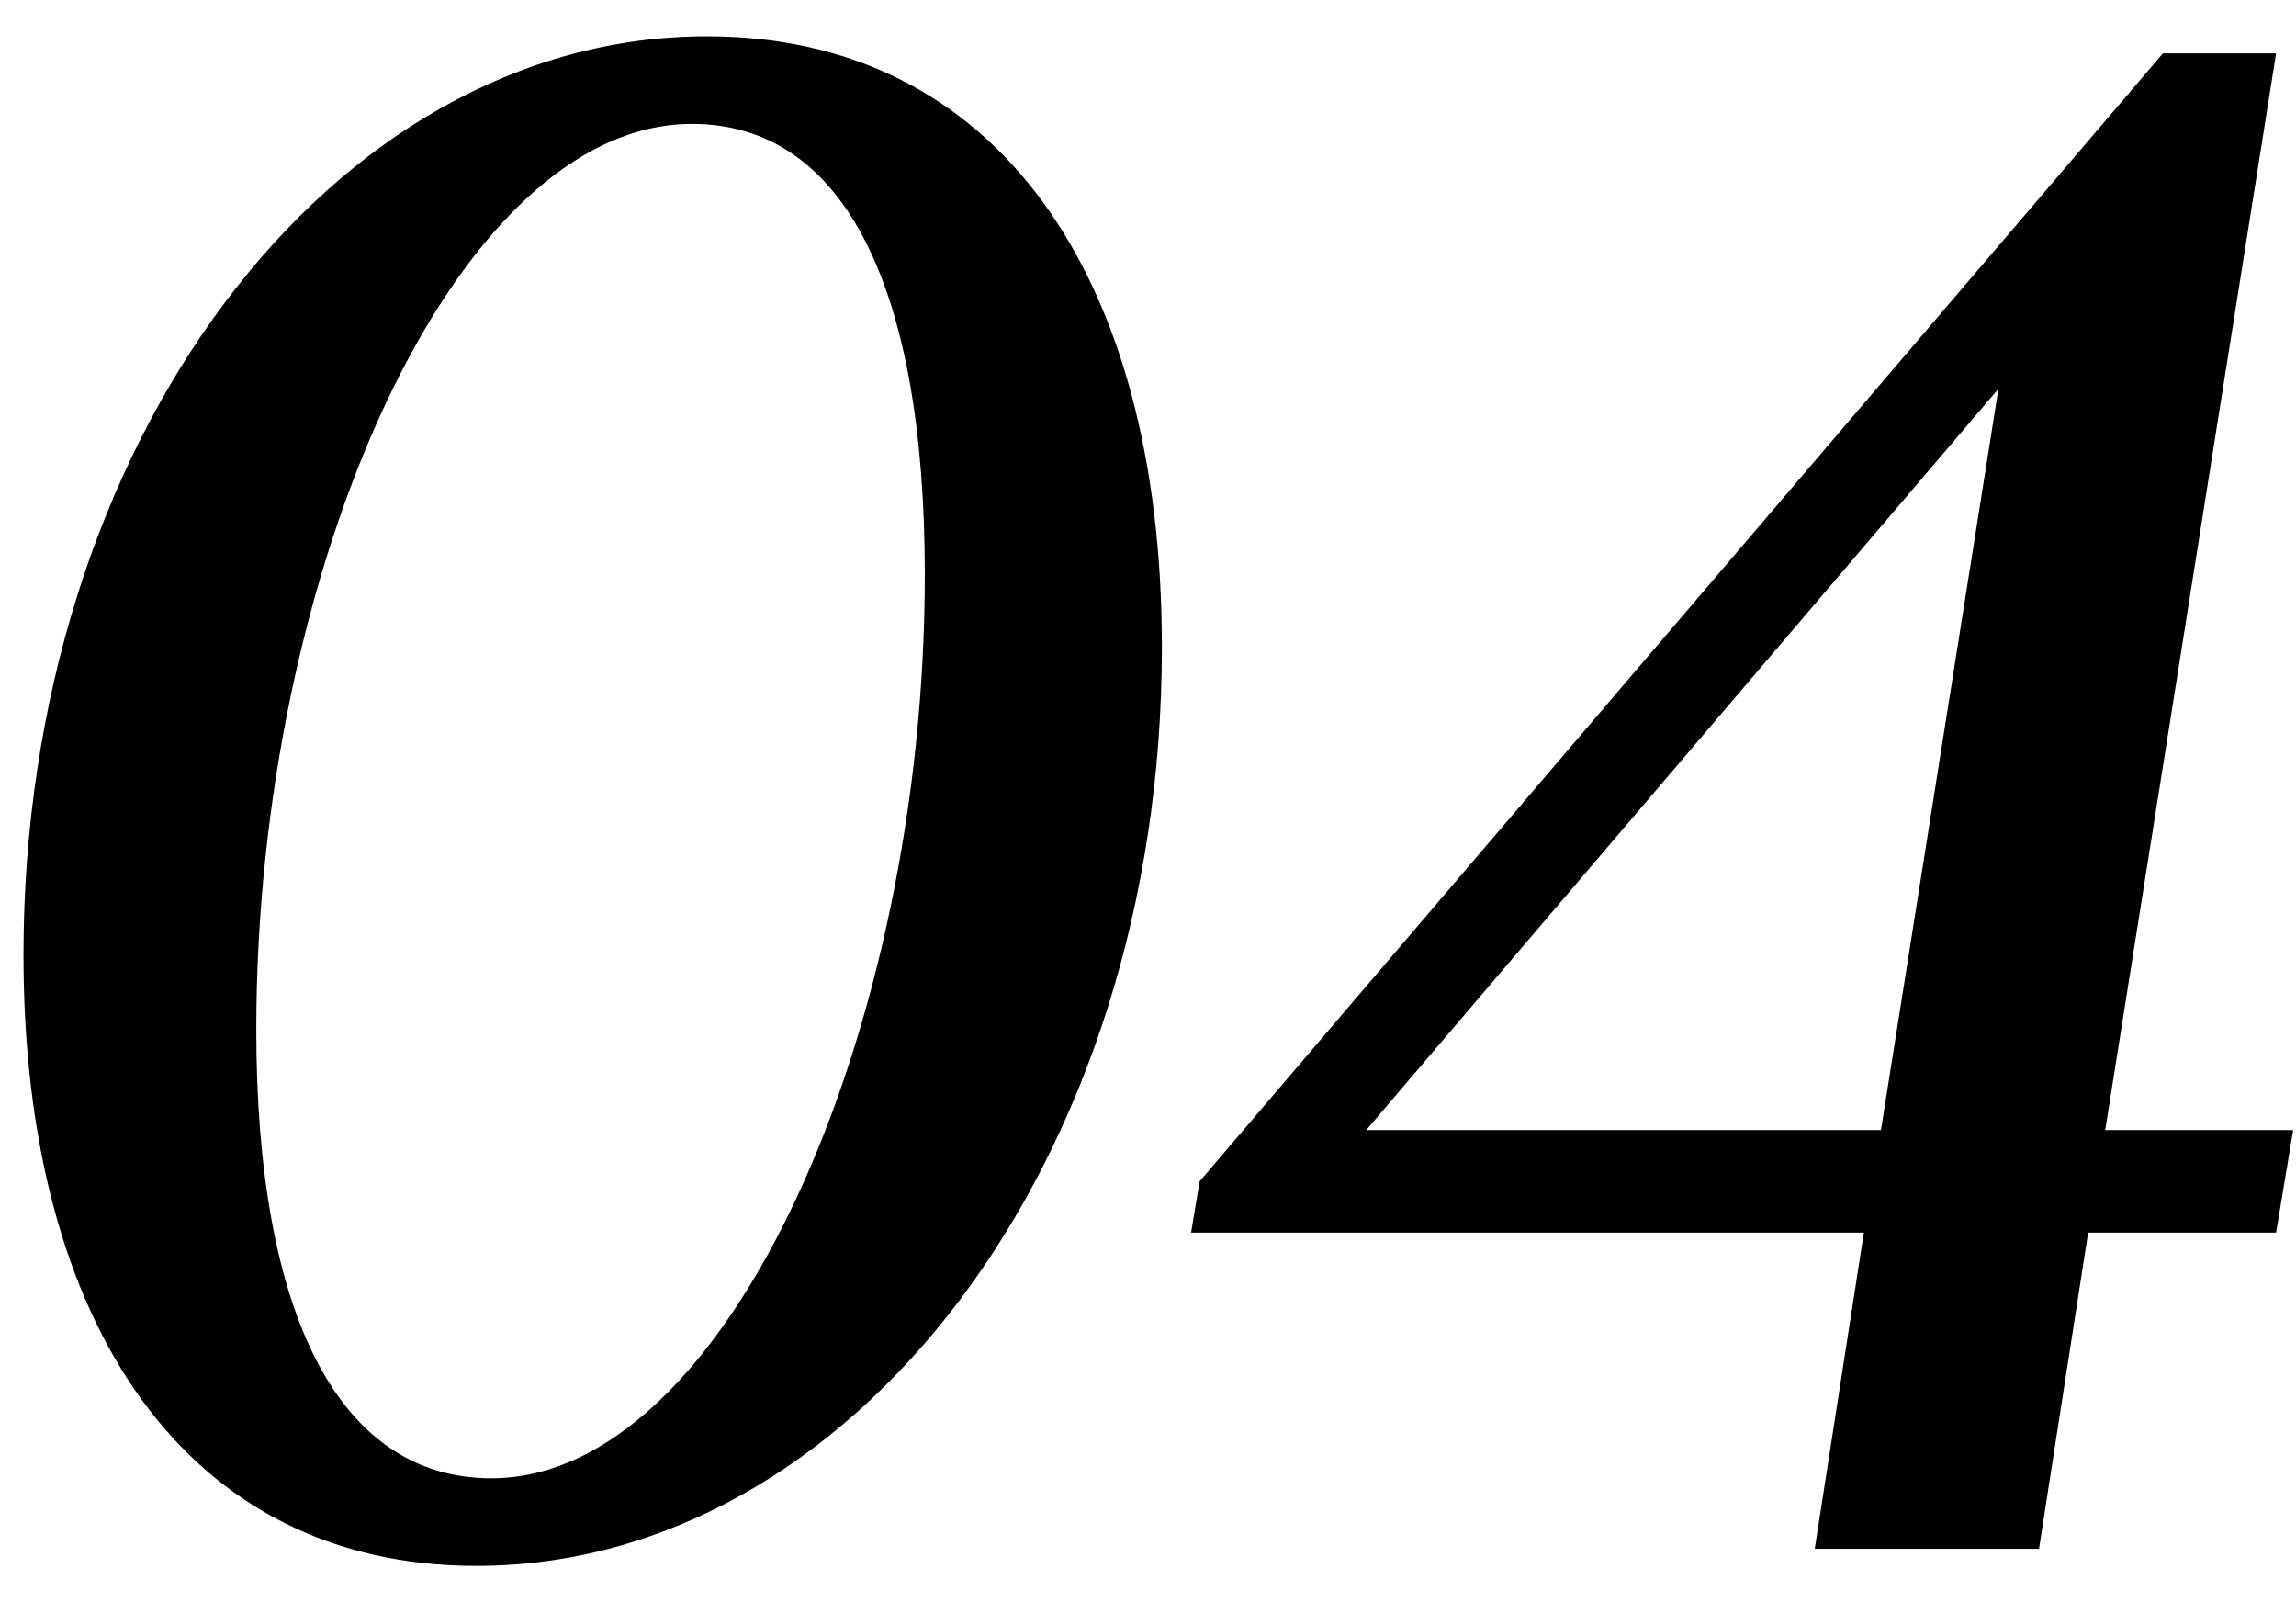 <?xml version="1.0" encoding="UTF-8"?> <svg xmlns="http://www.w3.org/2000/svg" width="43" height="30" viewBox="0 0 43 30" fill="none"> <path d="M0.44 17.88C0.44 24.84 3.52 29.32 8.92 29.32C15.96 29.32 21.76 21.76 21.76 12.12C21.76 5.12 18.64 0.68 13.24 0.68C6.2 0.68 0.44 8.28 0.44 17.88ZM4.8 19.28C4.8 10.68 8.52 2.32 12.96 2.32C15.8 2.32 17.32 5.36 17.32 10.76C17.32 19.28 13.64 27.68 9.2 27.68C6.36 27.68 4.8 24.64 4.8 19.28ZM22.307 23.08H34.907L33.987 29H38.187L39.107 23.08H42.627L42.947 21.16H39.427L42.627 1H40.507L22.467 22.12L22.307 23.08ZM25.587 21.16L37.427 7.28L35.227 21.16H25.587Z" fill="black"></path> </svg> 